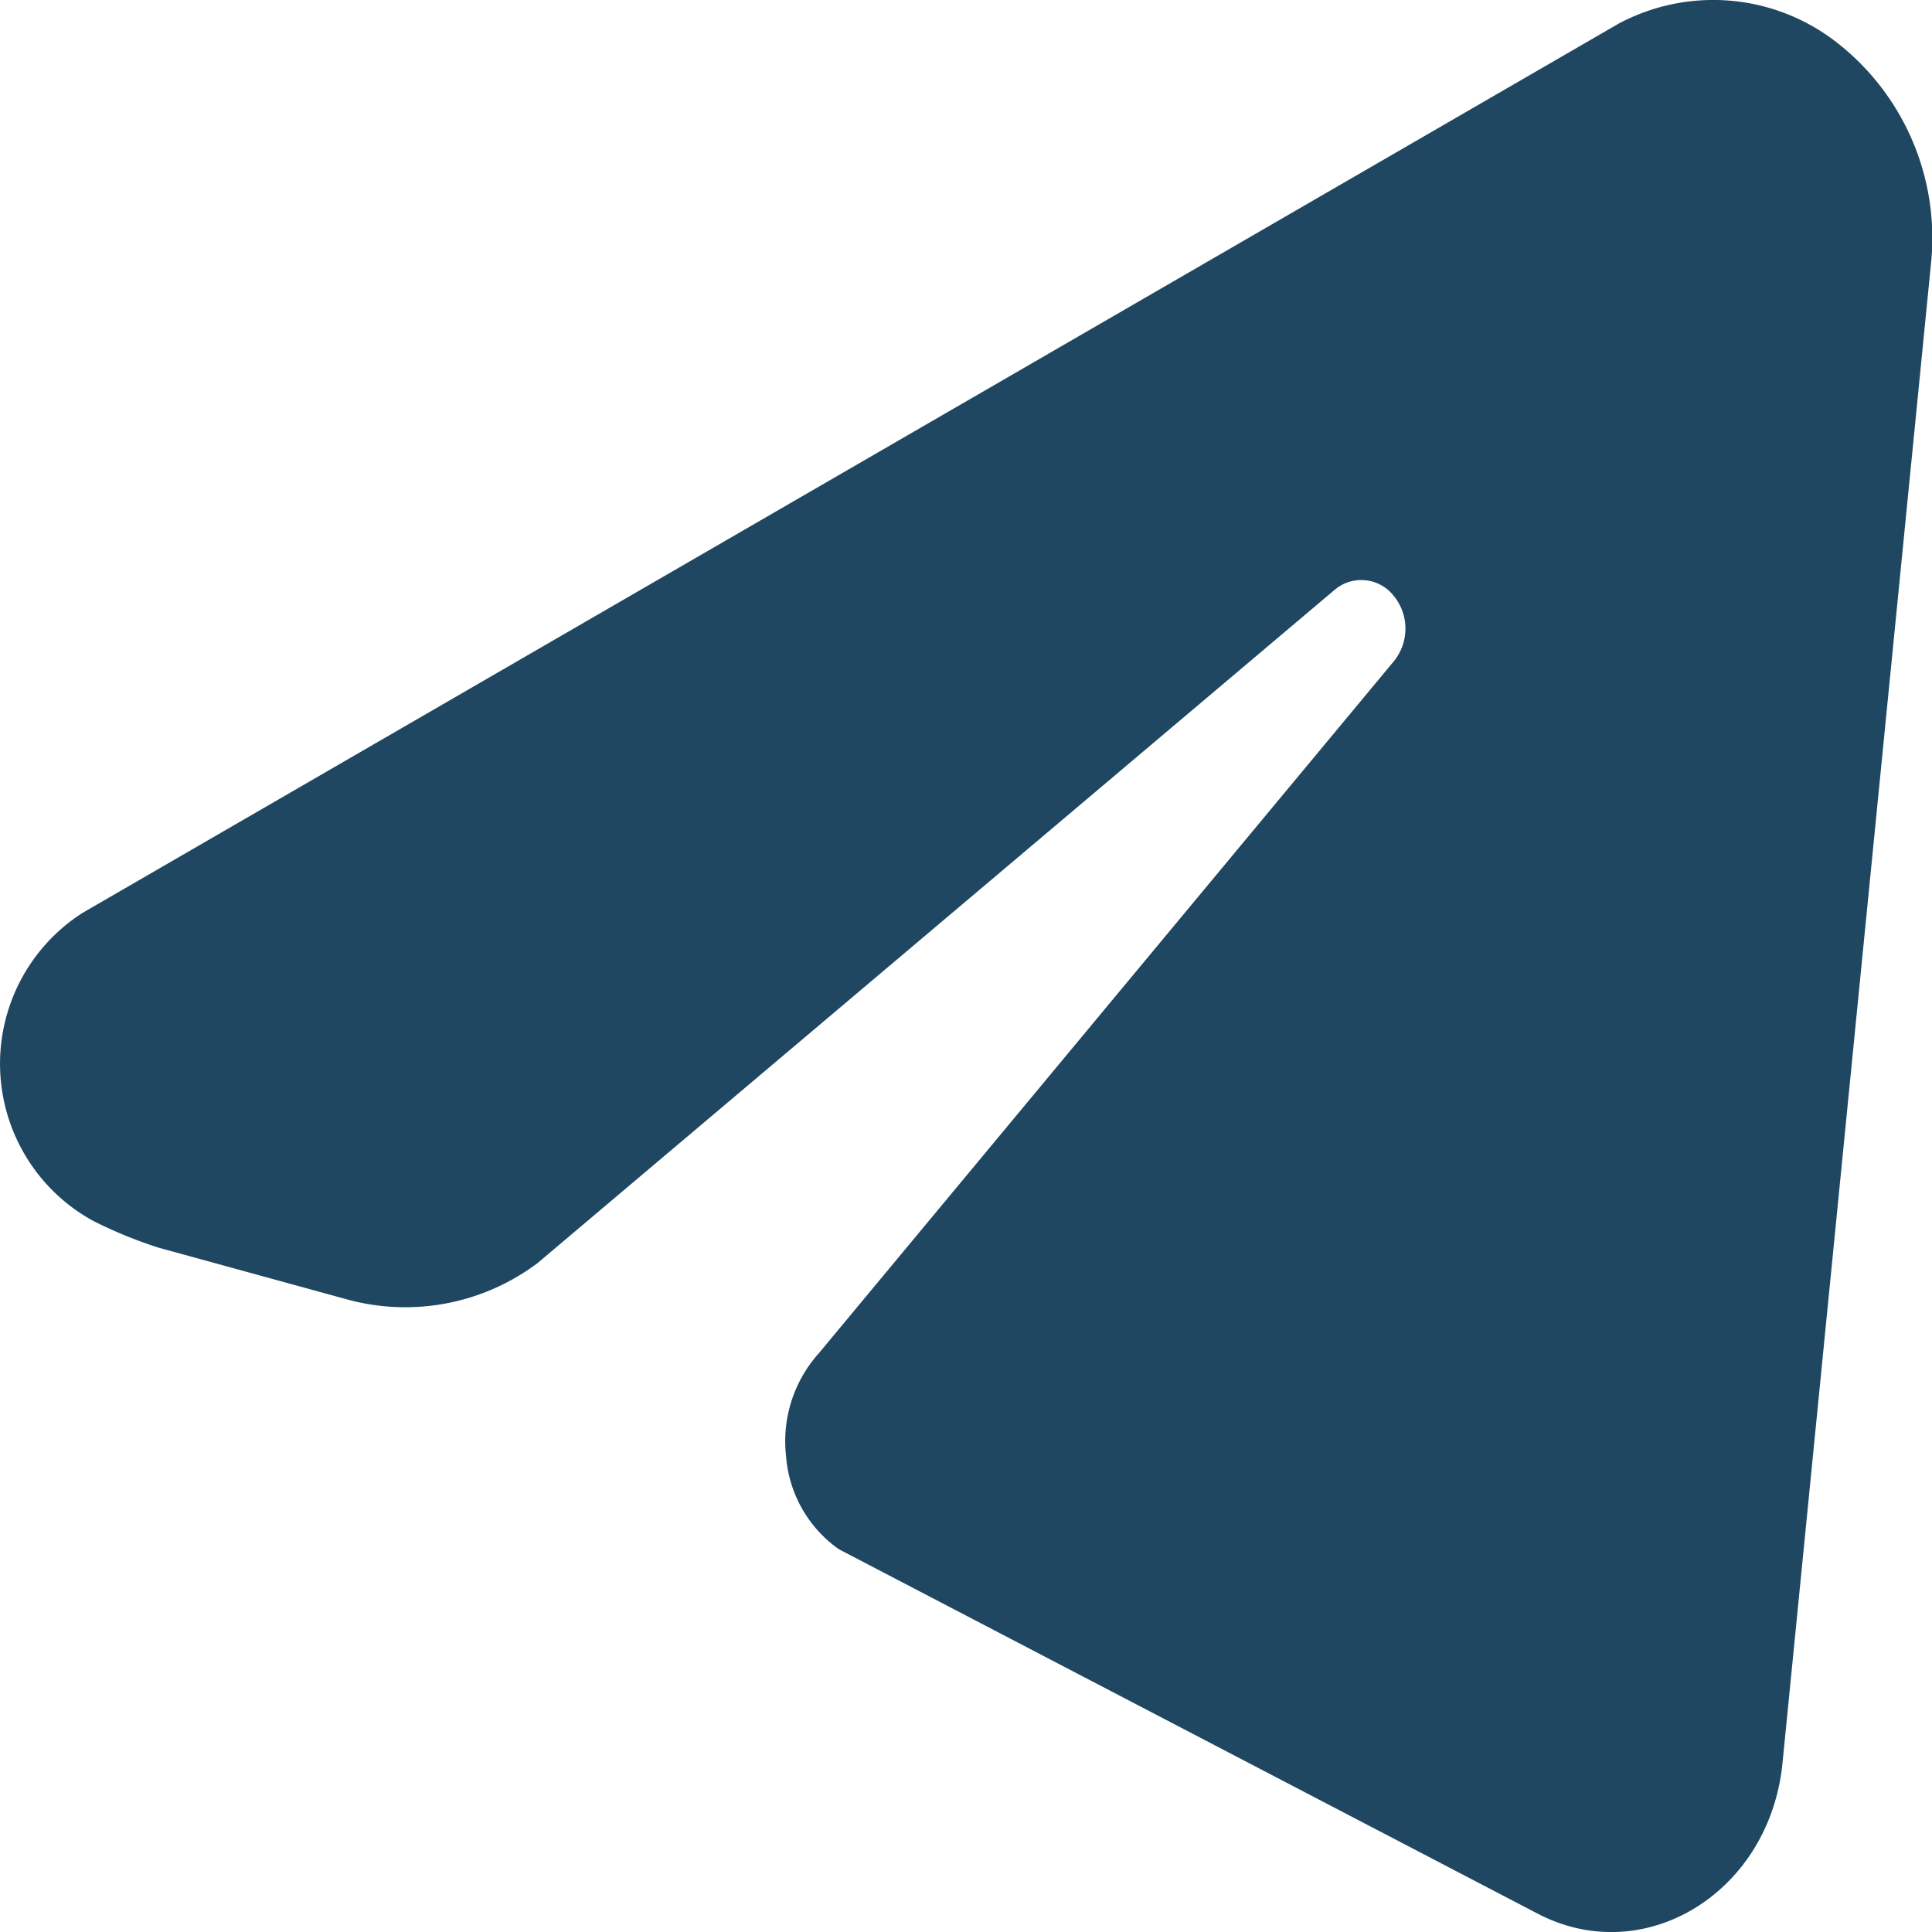 <svg xmlns="http://www.w3.org/2000/svg" viewBox="0 0 58.67 58.67"><defs><style>.cls-1{fill:#1f4761;}</style></defs><g id="Layer_2" data-name="Layer 2"><g id="Layer_1-2" data-name="Layer 1"><path class="cls-1" d="M55.83,1.33A6.1,6.1,0,0,0,49.15.72l-46.64,27a5.44,5.44,0,0,0,.31,9.35,13.55,13.55,0,0,0,2,.82l5.72,1.57a6.69,6.69,0,0,0,5.78-1.1L40.52,17.92a1.25,1.25,0,0,1,1.8.17,1.57,1.57,0,0,1,0,2l-17.45,21a4,4,0,0,0-1,3.12A3.81,3.81,0,0,0,25.41,47l.09.06L46.69,58.11c3.25,1.7,7.05-.64,7.44-4.57L58.64,8A7.53,7.53,0,0,0,55.83,1.33Z"/></g></g></svg>